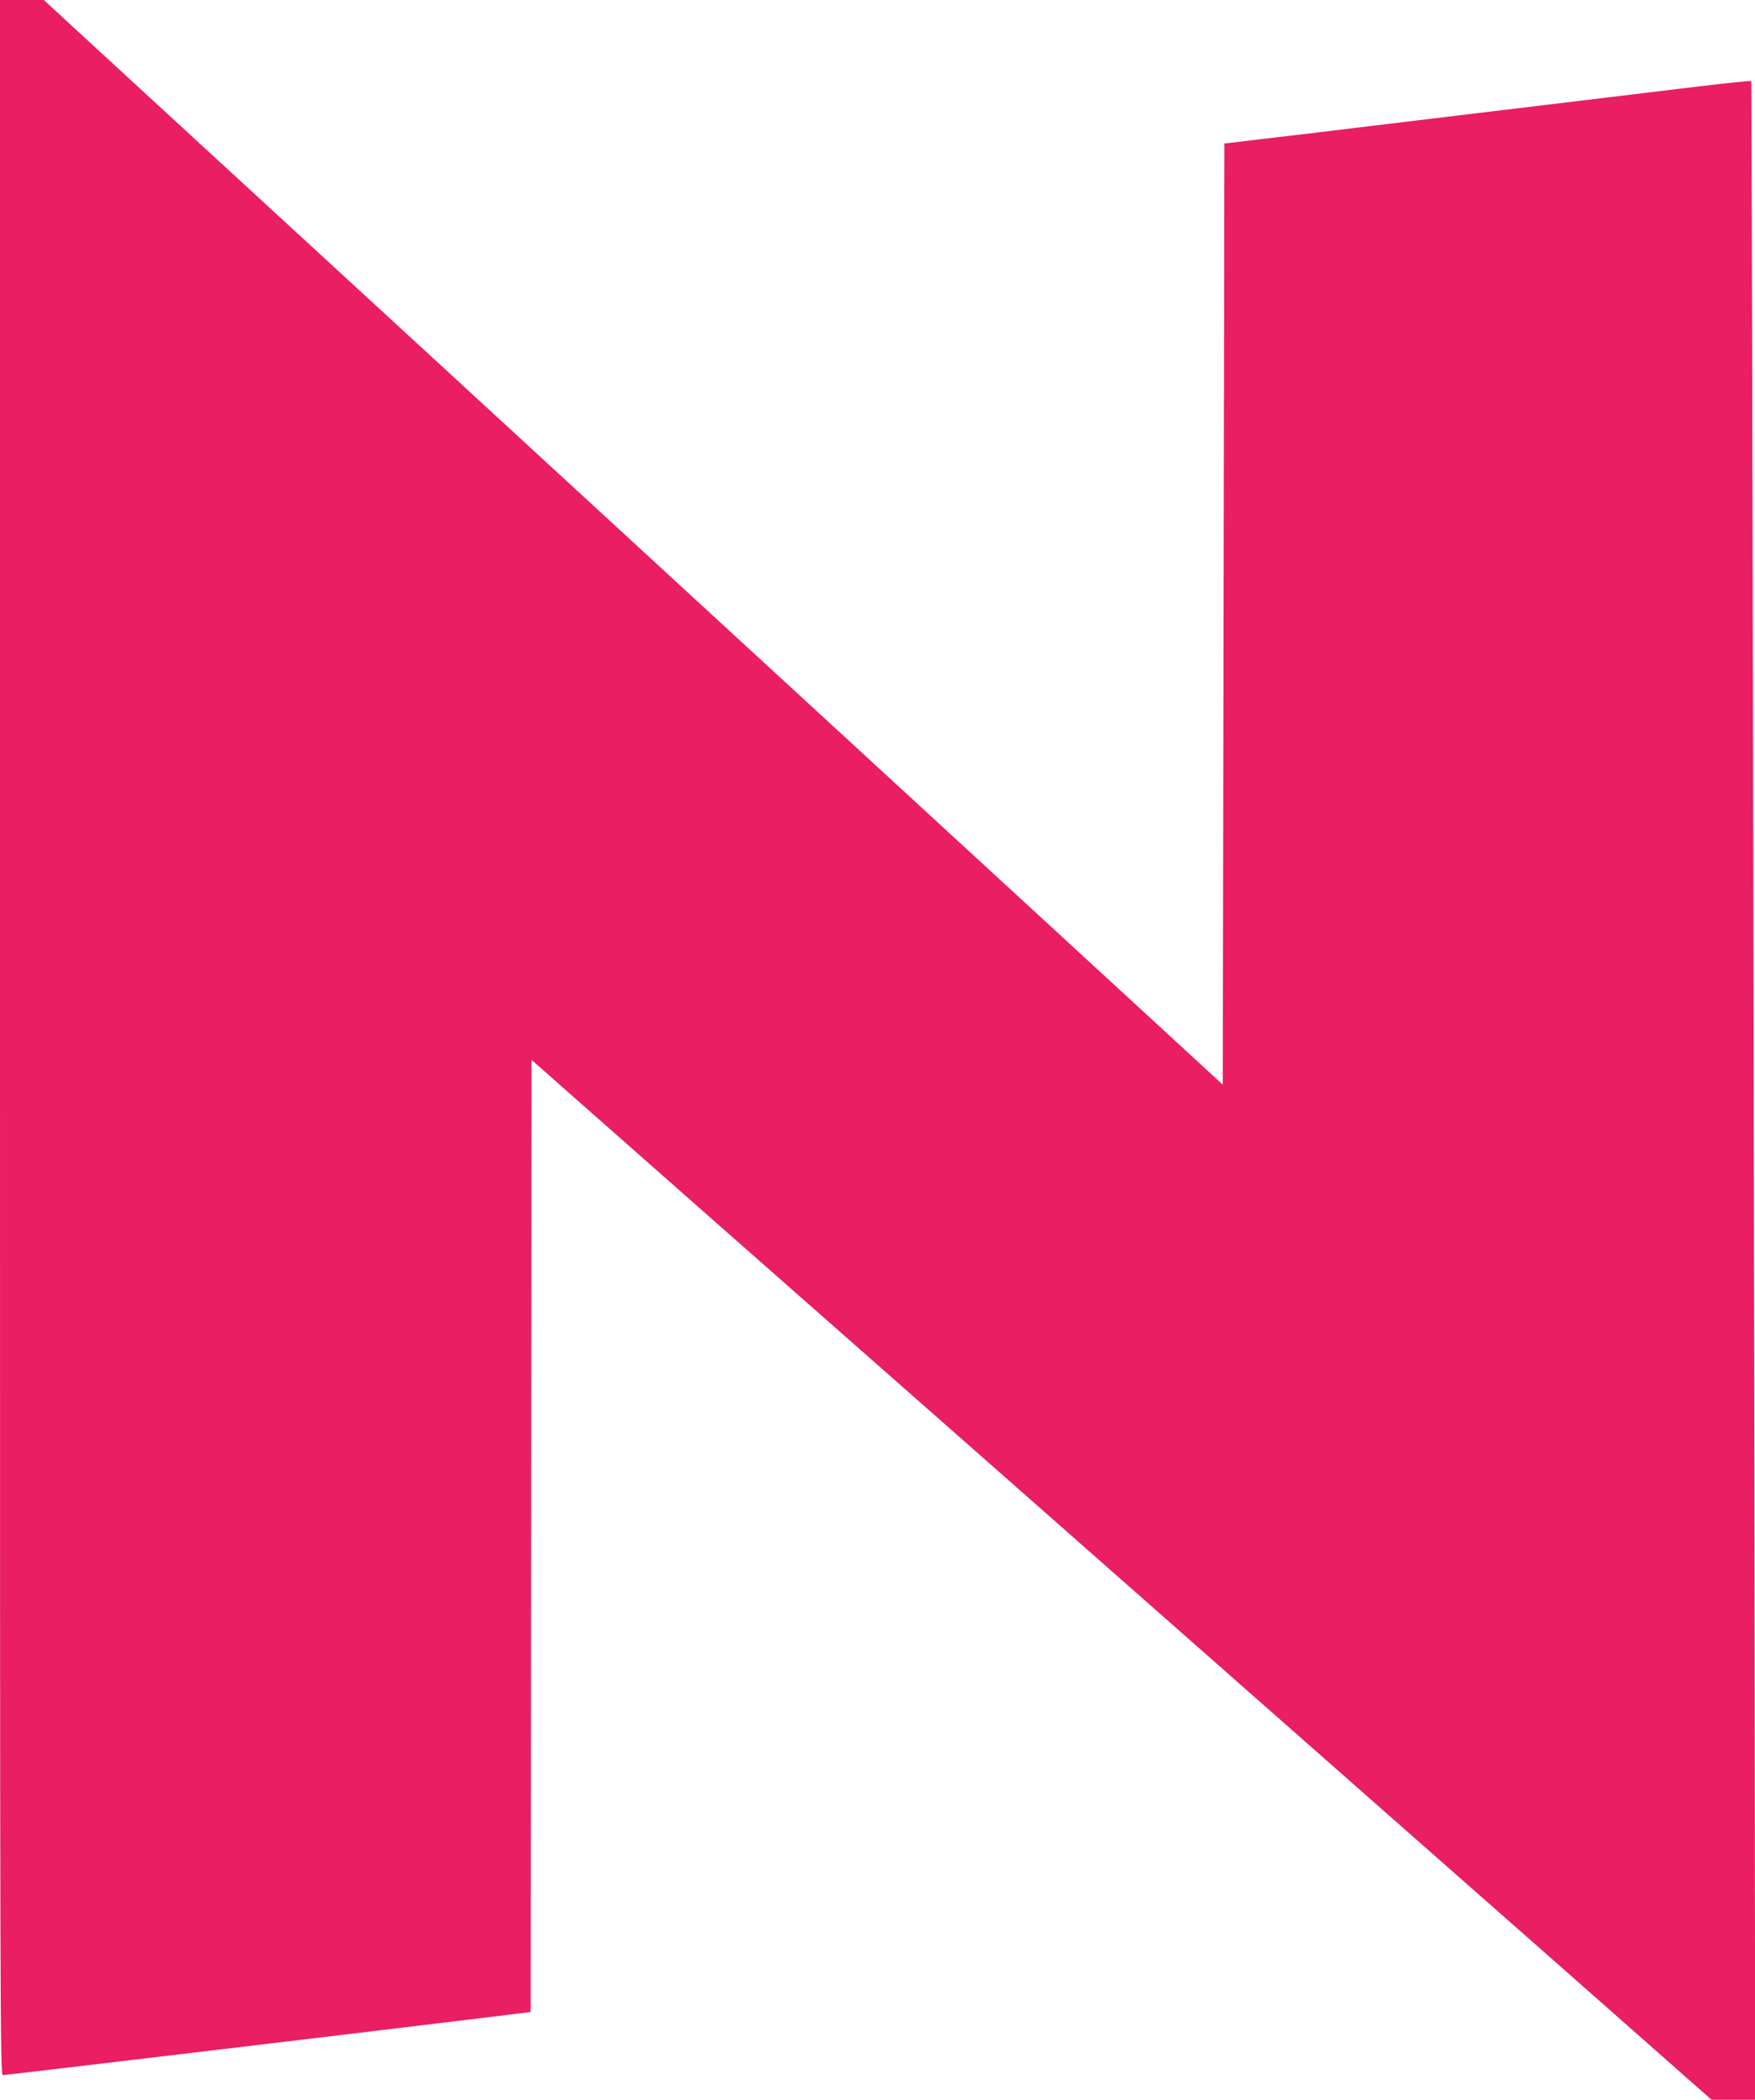 <?xml version="1.0" standalone="no"?>
<!DOCTYPE svg PUBLIC "-//W3C//DTD SVG 20010904//EN"
 "http://www.w3.org/TR/2001/REC-SVG-20010904/DTD/svg10.dtd">
<svg version="1.0" xmlns="http://www.w3.org/2000/svg"
 width="1070pt" height="1280pt" viewBox="0 0 1070 1280"
 preserveAspectRatio="xMidYMid meet">
<g transform="translate(0,1280) scale(0.1,-0.1)"
fill="#e91e63" stroke="none">
<path d="M0 6475 c0 -5943 1 -6325 17 -6325 16 0 2364 280 2958 353 l260 32 3
2903 2 2902 258 -228 c141 -125 1332 -1175 2647 -2332 1314 -1158 2817 -2482
3340 -2942 l950 -838 133 0 132 0 0 968 c-2 2677 -19 11334 -23 11338 -3 3
-155 -13 -338 -35 -184 -22 -597 -72 -919 -111 -322 -39 -792 -95 -1045 -126
-253 -31 -561 -68 -685 -82 l-225 -27 -5 -2869 -5 -2868 -390 359 c-214 197
-1459 1342 -2765 2543 -1306 1202 -2748 2528 -3204 2947 l-829 763 -133 0
-134 0 0 -6325z"/>
</g>
</svg>
